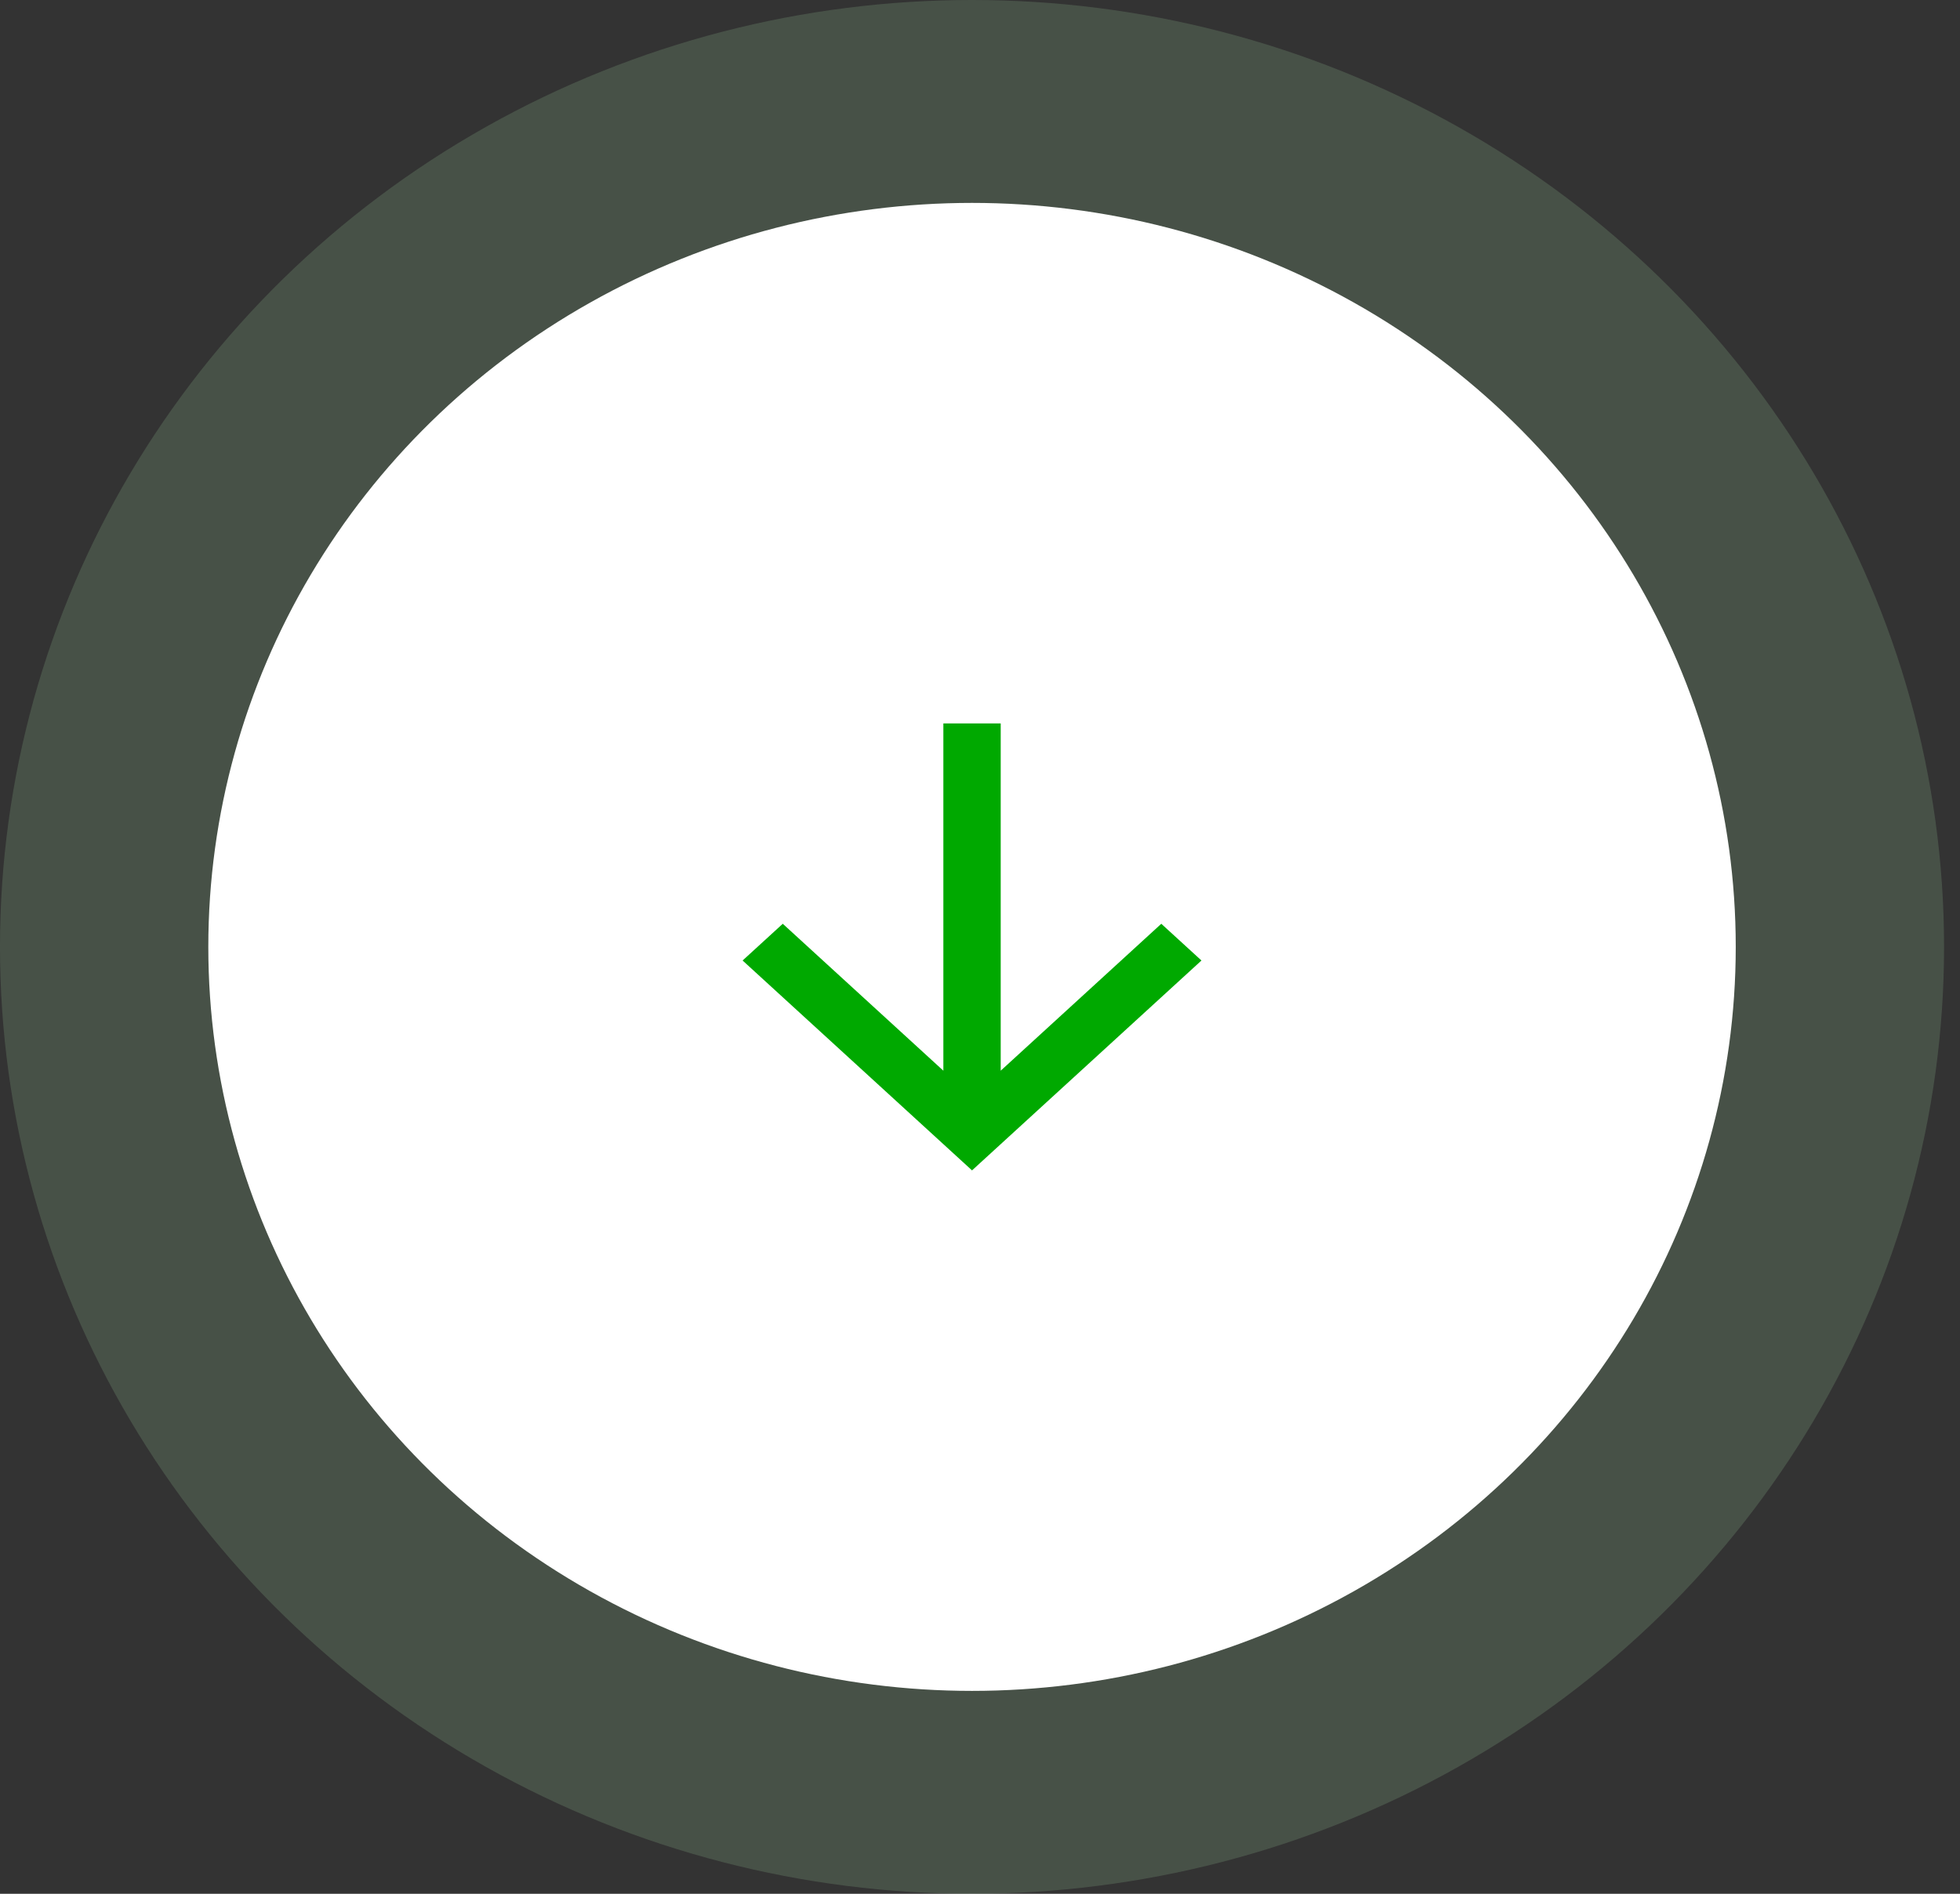 <svg xmlns="http://www.w3.org/2000/svg" width="89" height="86" viewBox="0 0 89 86" fill="none"><rect x="0" y="0" width="89" height="86" fill="#333333" stroke="none"/><ellipse cx="44.138" cy="43" rx="44.138" ry="43" fill="#BEFFBE" fill-opacity="0.15"></ellipse><ellipse cx="44.138" cy="43" rx="34.679" ry="33.786" fill="white"></ellipse><path d="M54.556 43.618L52.732 41.95L45.44 48.622L45.44 32.851L42.836 32.851L42.836 48.622L35.544 41.95L33.72 43.618L44.138 53.149L54.556 43.618Z" fill="#00A900"></path></svg>